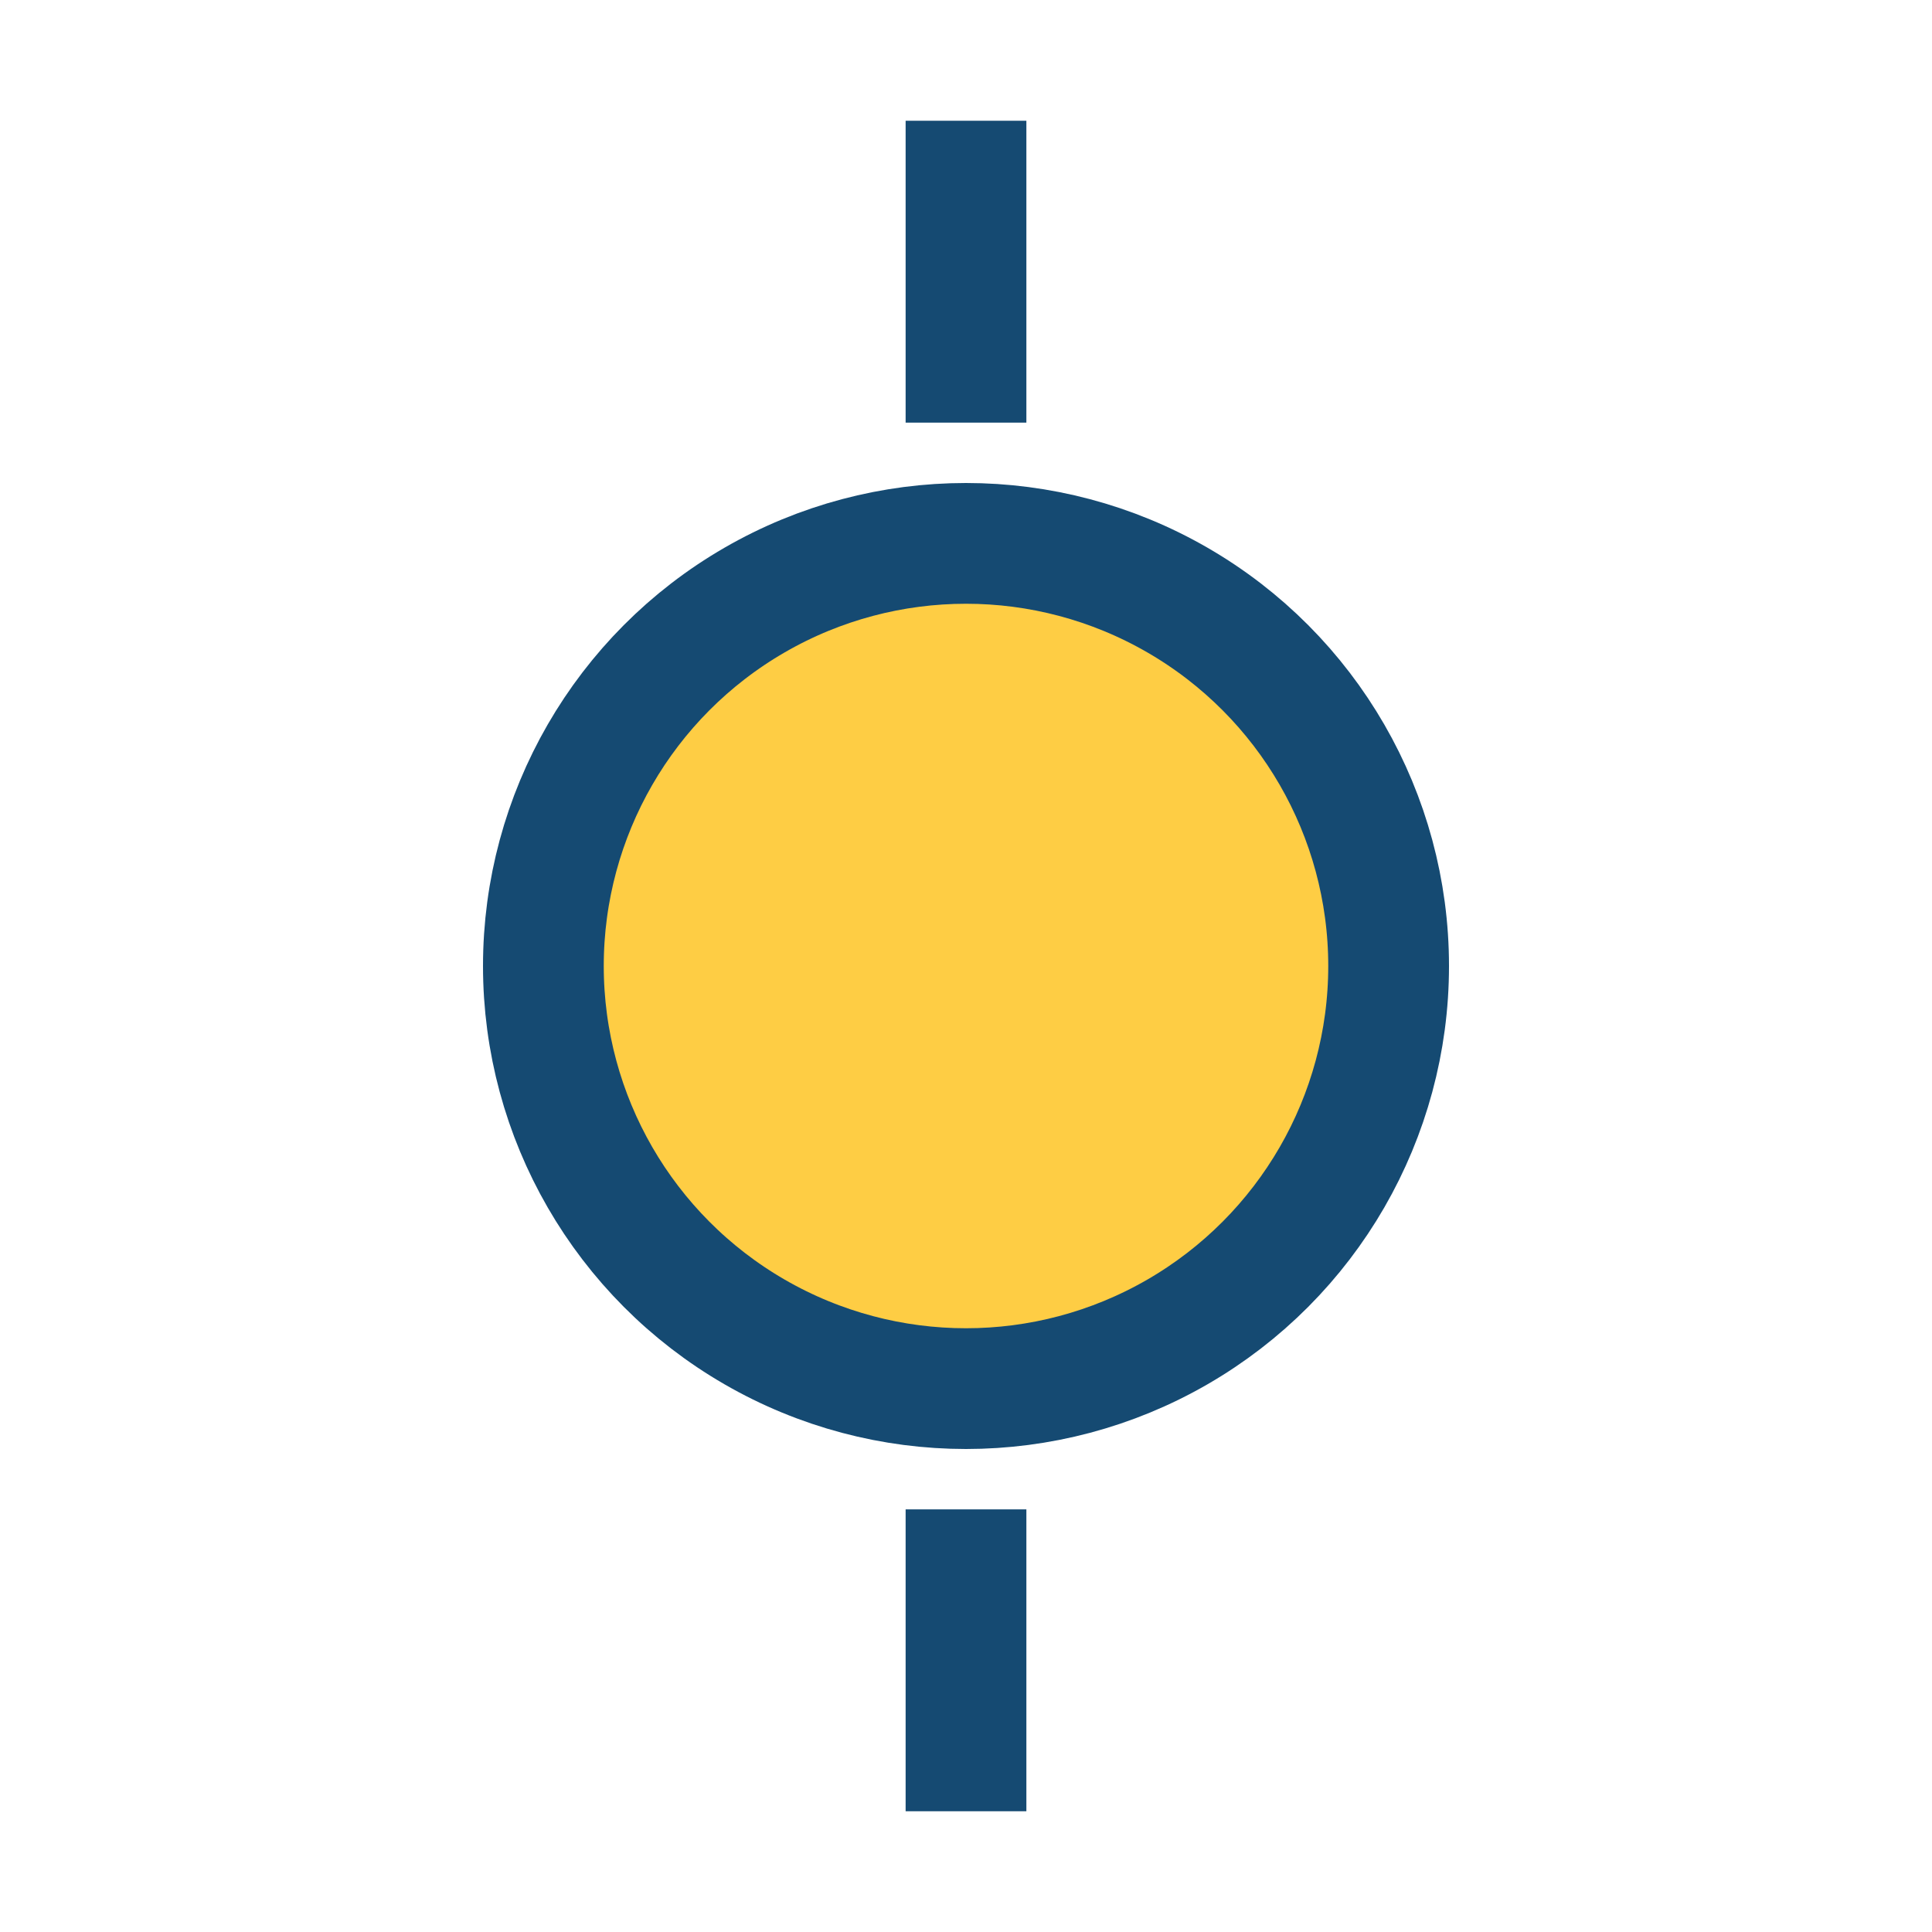 <?xml version="1.0" encoding="UTF-8"?>
<svg xmlns="http://www.w3.org/2000/svg" width="32" height="32" viewBox="0 0 32 32"><circle cx="16" cy="16" r="7" fill="#FECD44" stroke="#154A72" stroke-width="2"/><line x1="16" y1="2" x2="16" y2="7" stroke="#154A72" stroke-width="2"/><line x1="16" y1="25" x2="16" y2="30" stroke="#154A72" stroke-width="2"/></svg>
